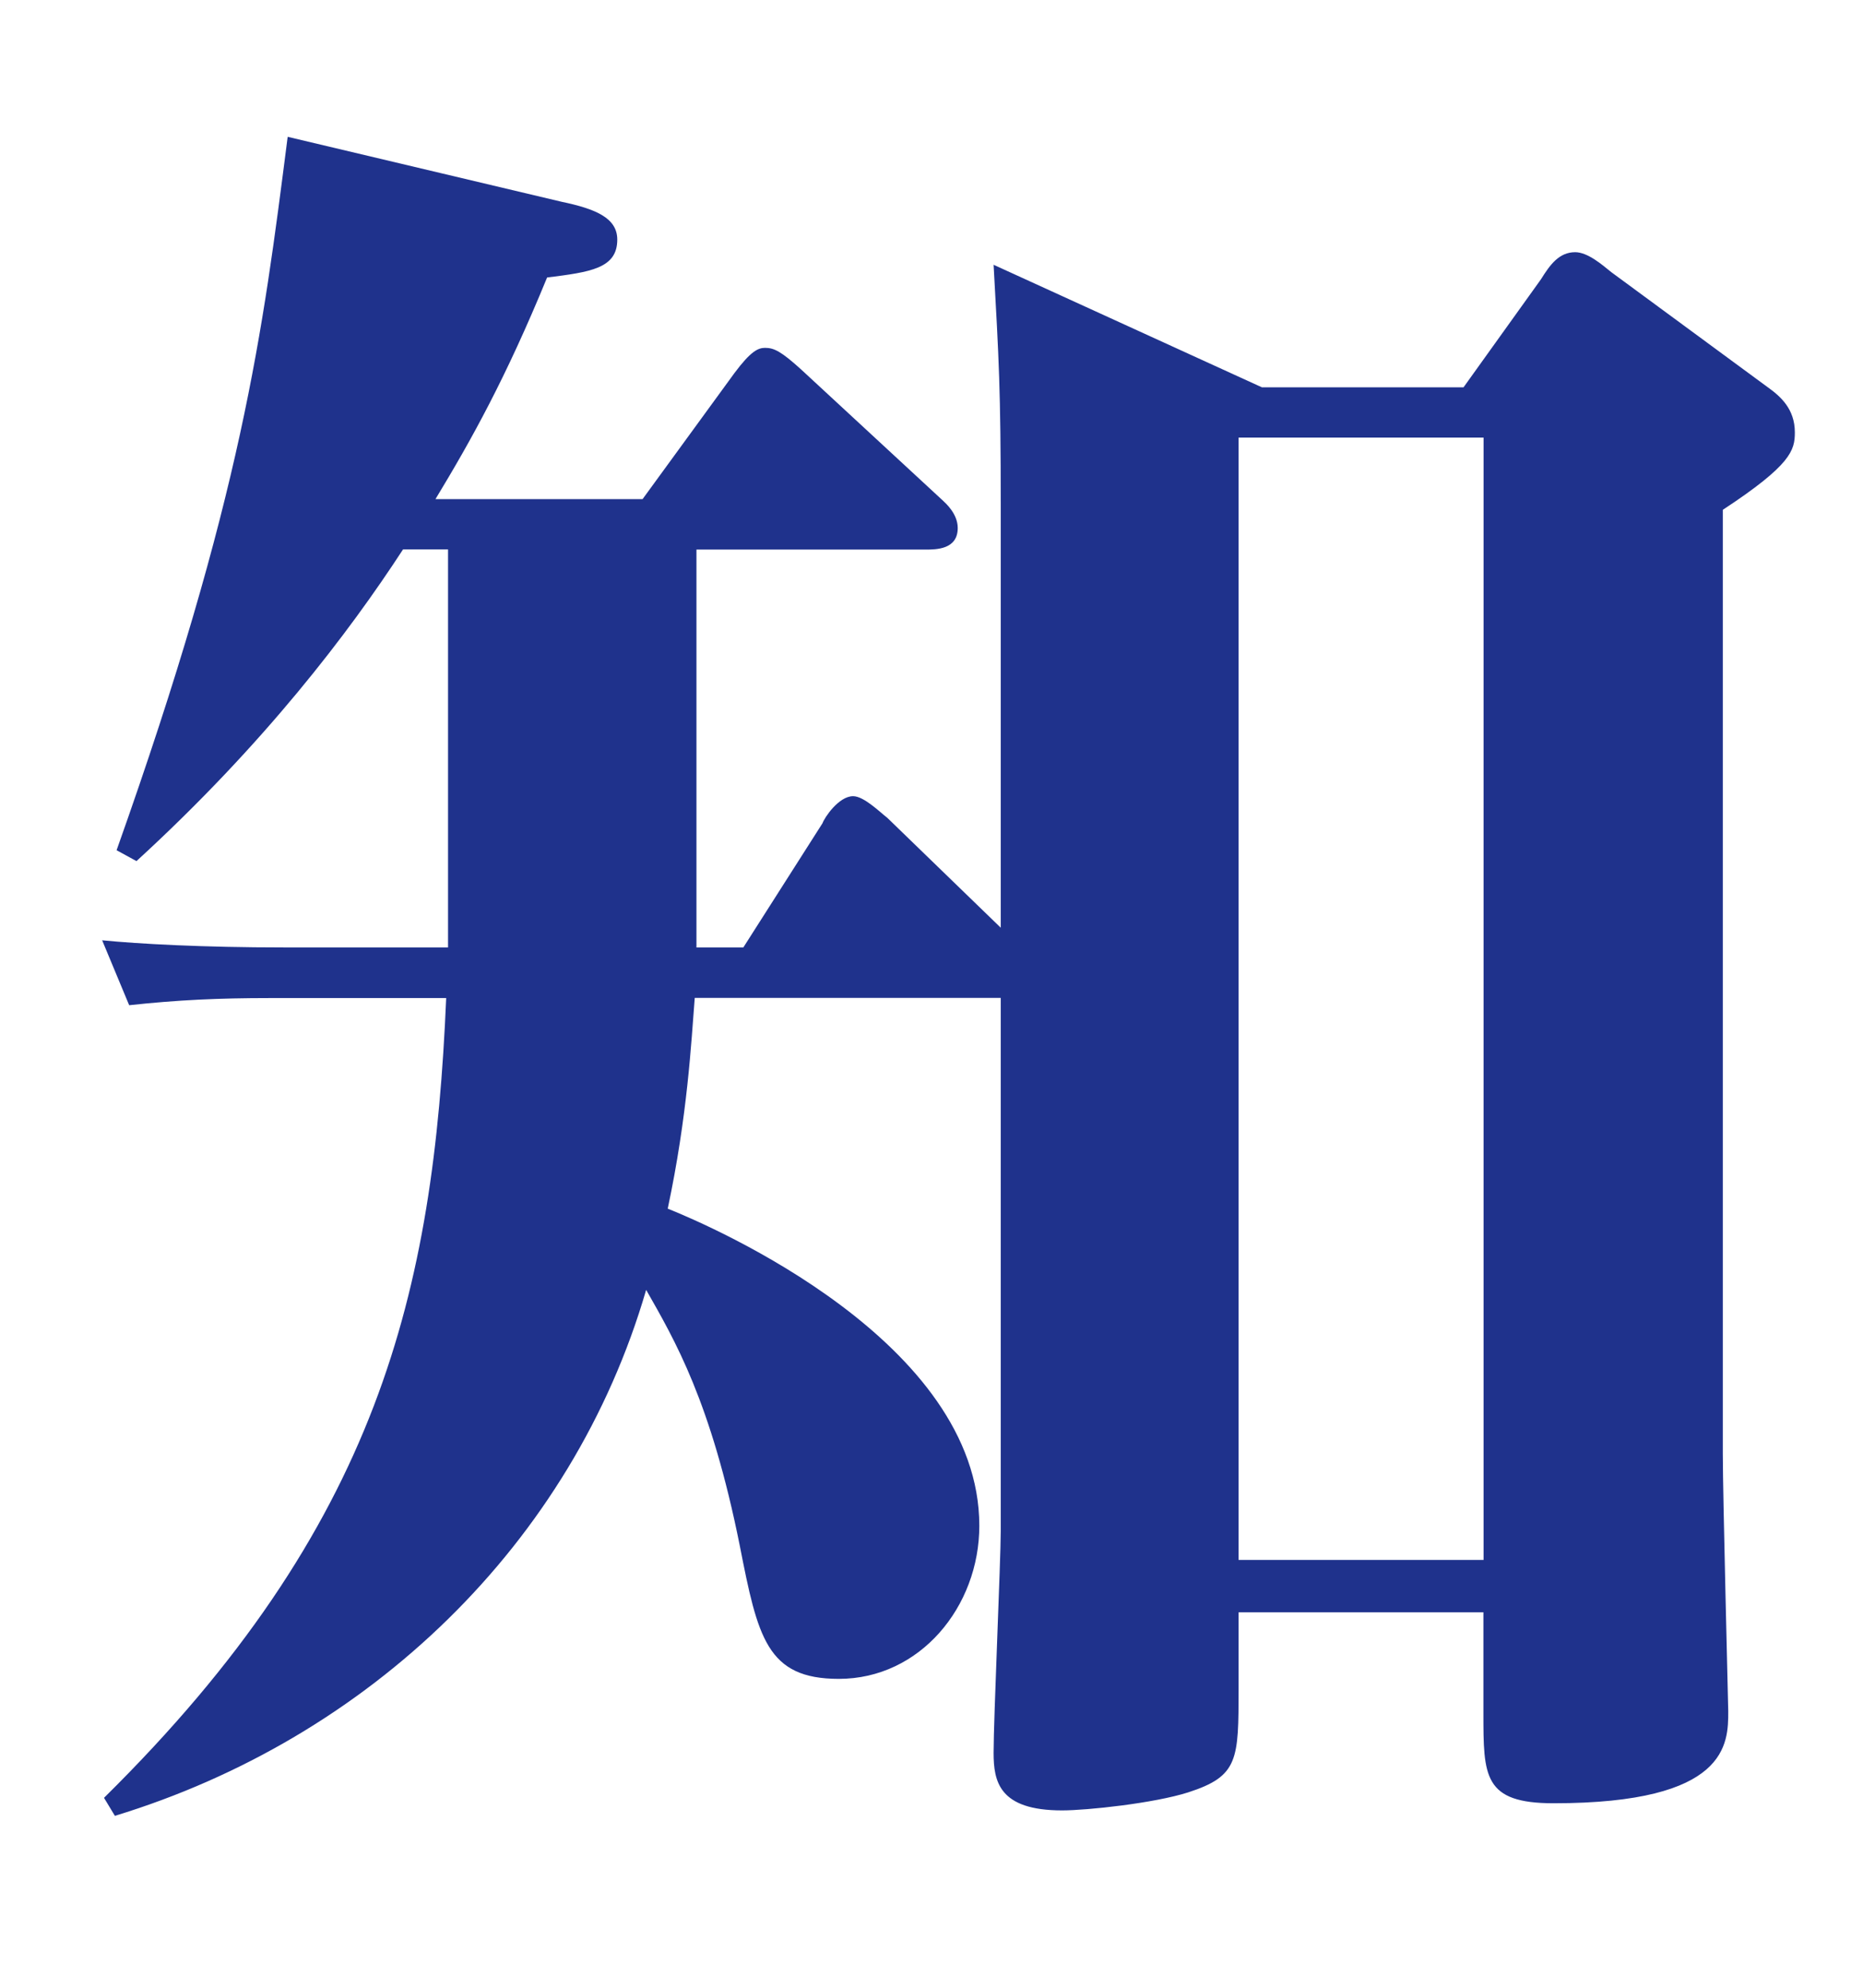 <?xml version="1.0" encoding="utf-8"?>
<!-- Generator: Adobe Illustrator 23.0.3, SVG Export Plug-In . SVG Version: 6.00 Build 0)  -->
<svg version="1.1" id="Layer_1" xmlns="http://www.w3.org/2000/svg" xmlns:xlink="http://www.w3.org/1999/xlink" x="0px" y="0px"
	 viewBox="0 0 120 128" style="enable-background:new 0 0 120 128;" xml:space="preserve">
<style type="text/css">
	.st0{fill:#1F328C;}
</style>
<g>
	<path class="st0" d="M44.86,61.01h3.02l5.1-8c0.12-0.35,1.04-1.74,1.97-1.74c0.7,0,1.74,1.04,2.2,1.39l7.31,7.08V32.59
		c0-7.54-0.12-9.4-0.46-15.54l17.28,7.89h12.99l4.99-6.96c0.58-0.93,1.16-1.74,2.2-1.74c0.81,0,1.74,0.81,2.32,1.28l10.09,7.42
		c0.81,0.58,1.74,1.39,1.74,2.9c0,1.16-0.23,2.09-4.64,4.99v60.78c0,2.67,0.35,16.24,0.35,16.59c0,2.09,0,5.92-11.25,5.92
		c-4.52,0-4.52-1.74-4.52-5.8v-6.5H79.78v4.87c0,4.64,0,5.68-3.25,6.73c-2.2,0.7-6.5,1.16-8.12,1.16c-4.06,0-4.41-1.86-4.41-3.71
		c0-2.2,0.46-12.41,0.46-14.27V64.26H44.75c-0.23,2.9-0.46,7.54-1.74,13.57c2.9,1.16,20.07,8.58,20.07,20.42
		c0,5.22-3.83,9.86-9.05,9.86c-4.64,0-5.22-2.67-6.38-8.58c-1.86-9.28-4.18-13.22-6.03-16.47c-4.76,16.36-17.86,28.88-34.22,33.87
		l-0.7-1.16c17.75-17.51,21.23-32.59,22.04-51.5H17.37c-3.25,0-5.92,0.12-9.05,0.46l-1.74-4.18c2.32,0.23,6.5,0.46,11.72,0.46h10.56
		V35.38h-2.9c-3.48,5.34-8.93,12.53-17.17,20.07l-1.28-0.7c8.12-22.85,9.4-33.29,11.02-45.94l17.63,4.18c2.2,0.46,3.6,1.04,3.6,2.44
		c0,1.86-1.74,2.09-4.52,2.44c-2.67,6.5-4.87,10.44-7.19,14.27h13.34l5.92-8.12c1.04-1.39,1.51-1.62,1.97-1.62
		c0.58,0,1.04,0.23,2.32,1.39l9.16,8.47c0.12,0.12,0.93,0.81,0.93,1.74c0,1.39-1.39,1.39-2.09,1.39H44.86V61.01z M79.78,28.18v72.27
		h15.78V28.18H79.78z"/>
</g>
</svg>
